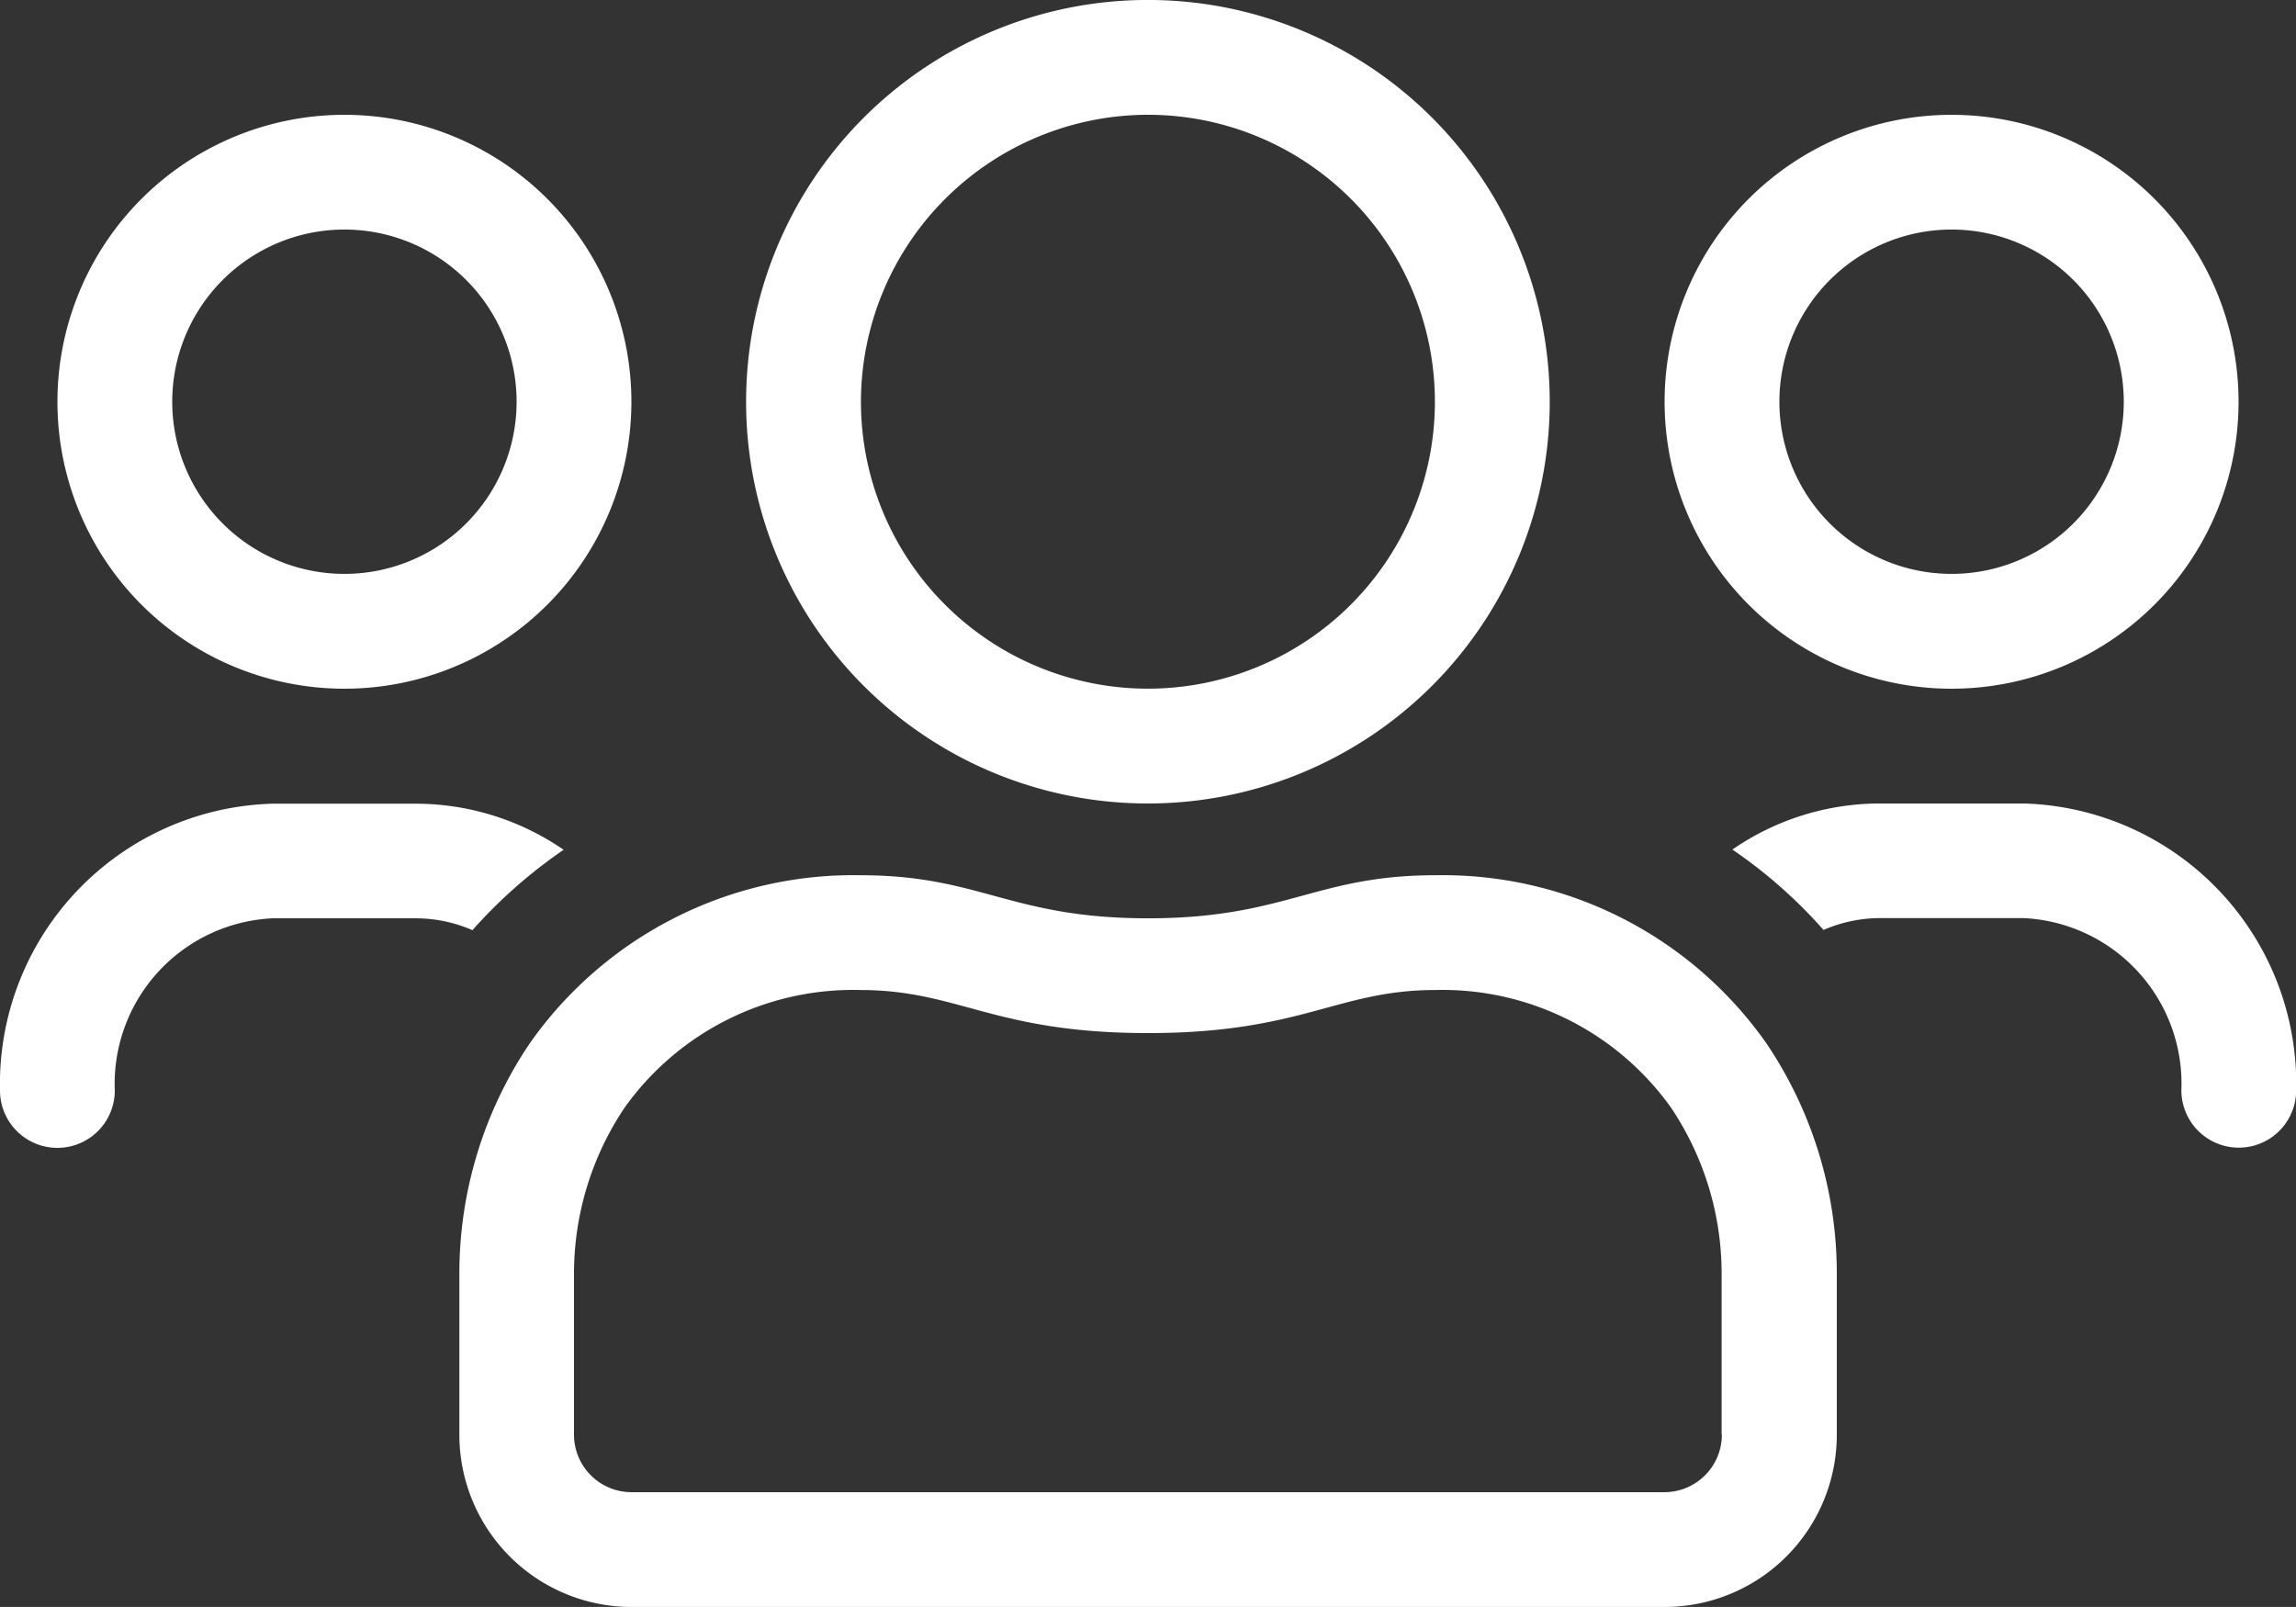 <svg xmlns="http://www.w3.org/2000/svg" width="54.804" height="38.362" viewBox="0 0 54.804 38.362">
  <rect x="0" y="0" width="54.804" height="38.362" fill="#333333" stroke="none"/>
  <path id="users.2" d="M46.583,48.441a6.85,6.85,0,1,0-6.85-6.85A6.849,6.849,0,0,0,46.583,48.441Zm0-10.961a4.11,4.11,0,1,1-4.11,4.11A4.111,4.111,0,0,1,46.583,37.48ZM27.4,51.181a9.591,9.591,0,1,0-9.591-9.591A9.586,9.586,0,0,0,27.4,51.181Zm0-16.441a6.85,6.85,0,1,1-6.85,6.85A6.86,6.86,0,0,1,27.4,34.74ZM48.3,51.181H44.87a6.2,6.2,0,0,0-3.519,1.1A11.606,11.606,0,0,1,43.526,54.2a3.407,3.407,0,0,1,1.344-.283H48.3a3.956,3.956,0,0,1,3.768,4.11,1.37,1.37,0,1,0,2.74,0A6.694,6.694,0,0,0,48.3,51.181ZM8.221,48.441a6.85,6.85,0,1,0-6.85-6.85A6.849,6.849,0,0,0,8.221,48.441Zm0-10.961a4.11,4.11,0,1,1-4.11,4.11A4.111,4.111,0,0,1,8.221,37.48Zm26.04,15.414c-2.86,0-3.571,1.028-6.859,1.028s-4-1.028-6.859-1.028a9.438,9.438,0,0,0-7.9,4.016,9.813,9.813,0,0,0-1.678,5.506v3.836a4.111,4.111,0,0,0,4.11,4.11H39.733a4.111,4.111,0,0,0,4.11-4.11V62.416a9.813,9.813,0,0,0-1.678-5.506,9.438,9.438,0,0,0-7.9-4.016ZM41.1,66.252a1.374,1.374,0,0,1-1.37,1.37H15.071a1.374,1.374,0,0,1-1.37-1.37V62.416a7.114,7.114,0,0,1,1.207-3.973,6.7,6.7,0,0,1,5.626-2.809c2.346,0,3.185,1.028,6.868,1.028s4.521-1.028,6.859-1.028a6.7,6.7,0,0,1,5.626,2.809,7.114,7.114,0,0,1,1.207,3.973v3.836ZM13.453,52.286a6.236,6.236,0,0,0-3.519-1.1H6.508A6.694,6.694,0,0,0,0,58.032a1.37,1.37,0,0,0,2.74,0,3.956,3.956,0,0,1,3.768-4.11H9.933a3.407,3.407,0,0,1,1.344.283,11.882,11.882,0,0,1,2.175-1.918Z" transform="translate(0 -32)" fill="#fff"/>
</svg>
